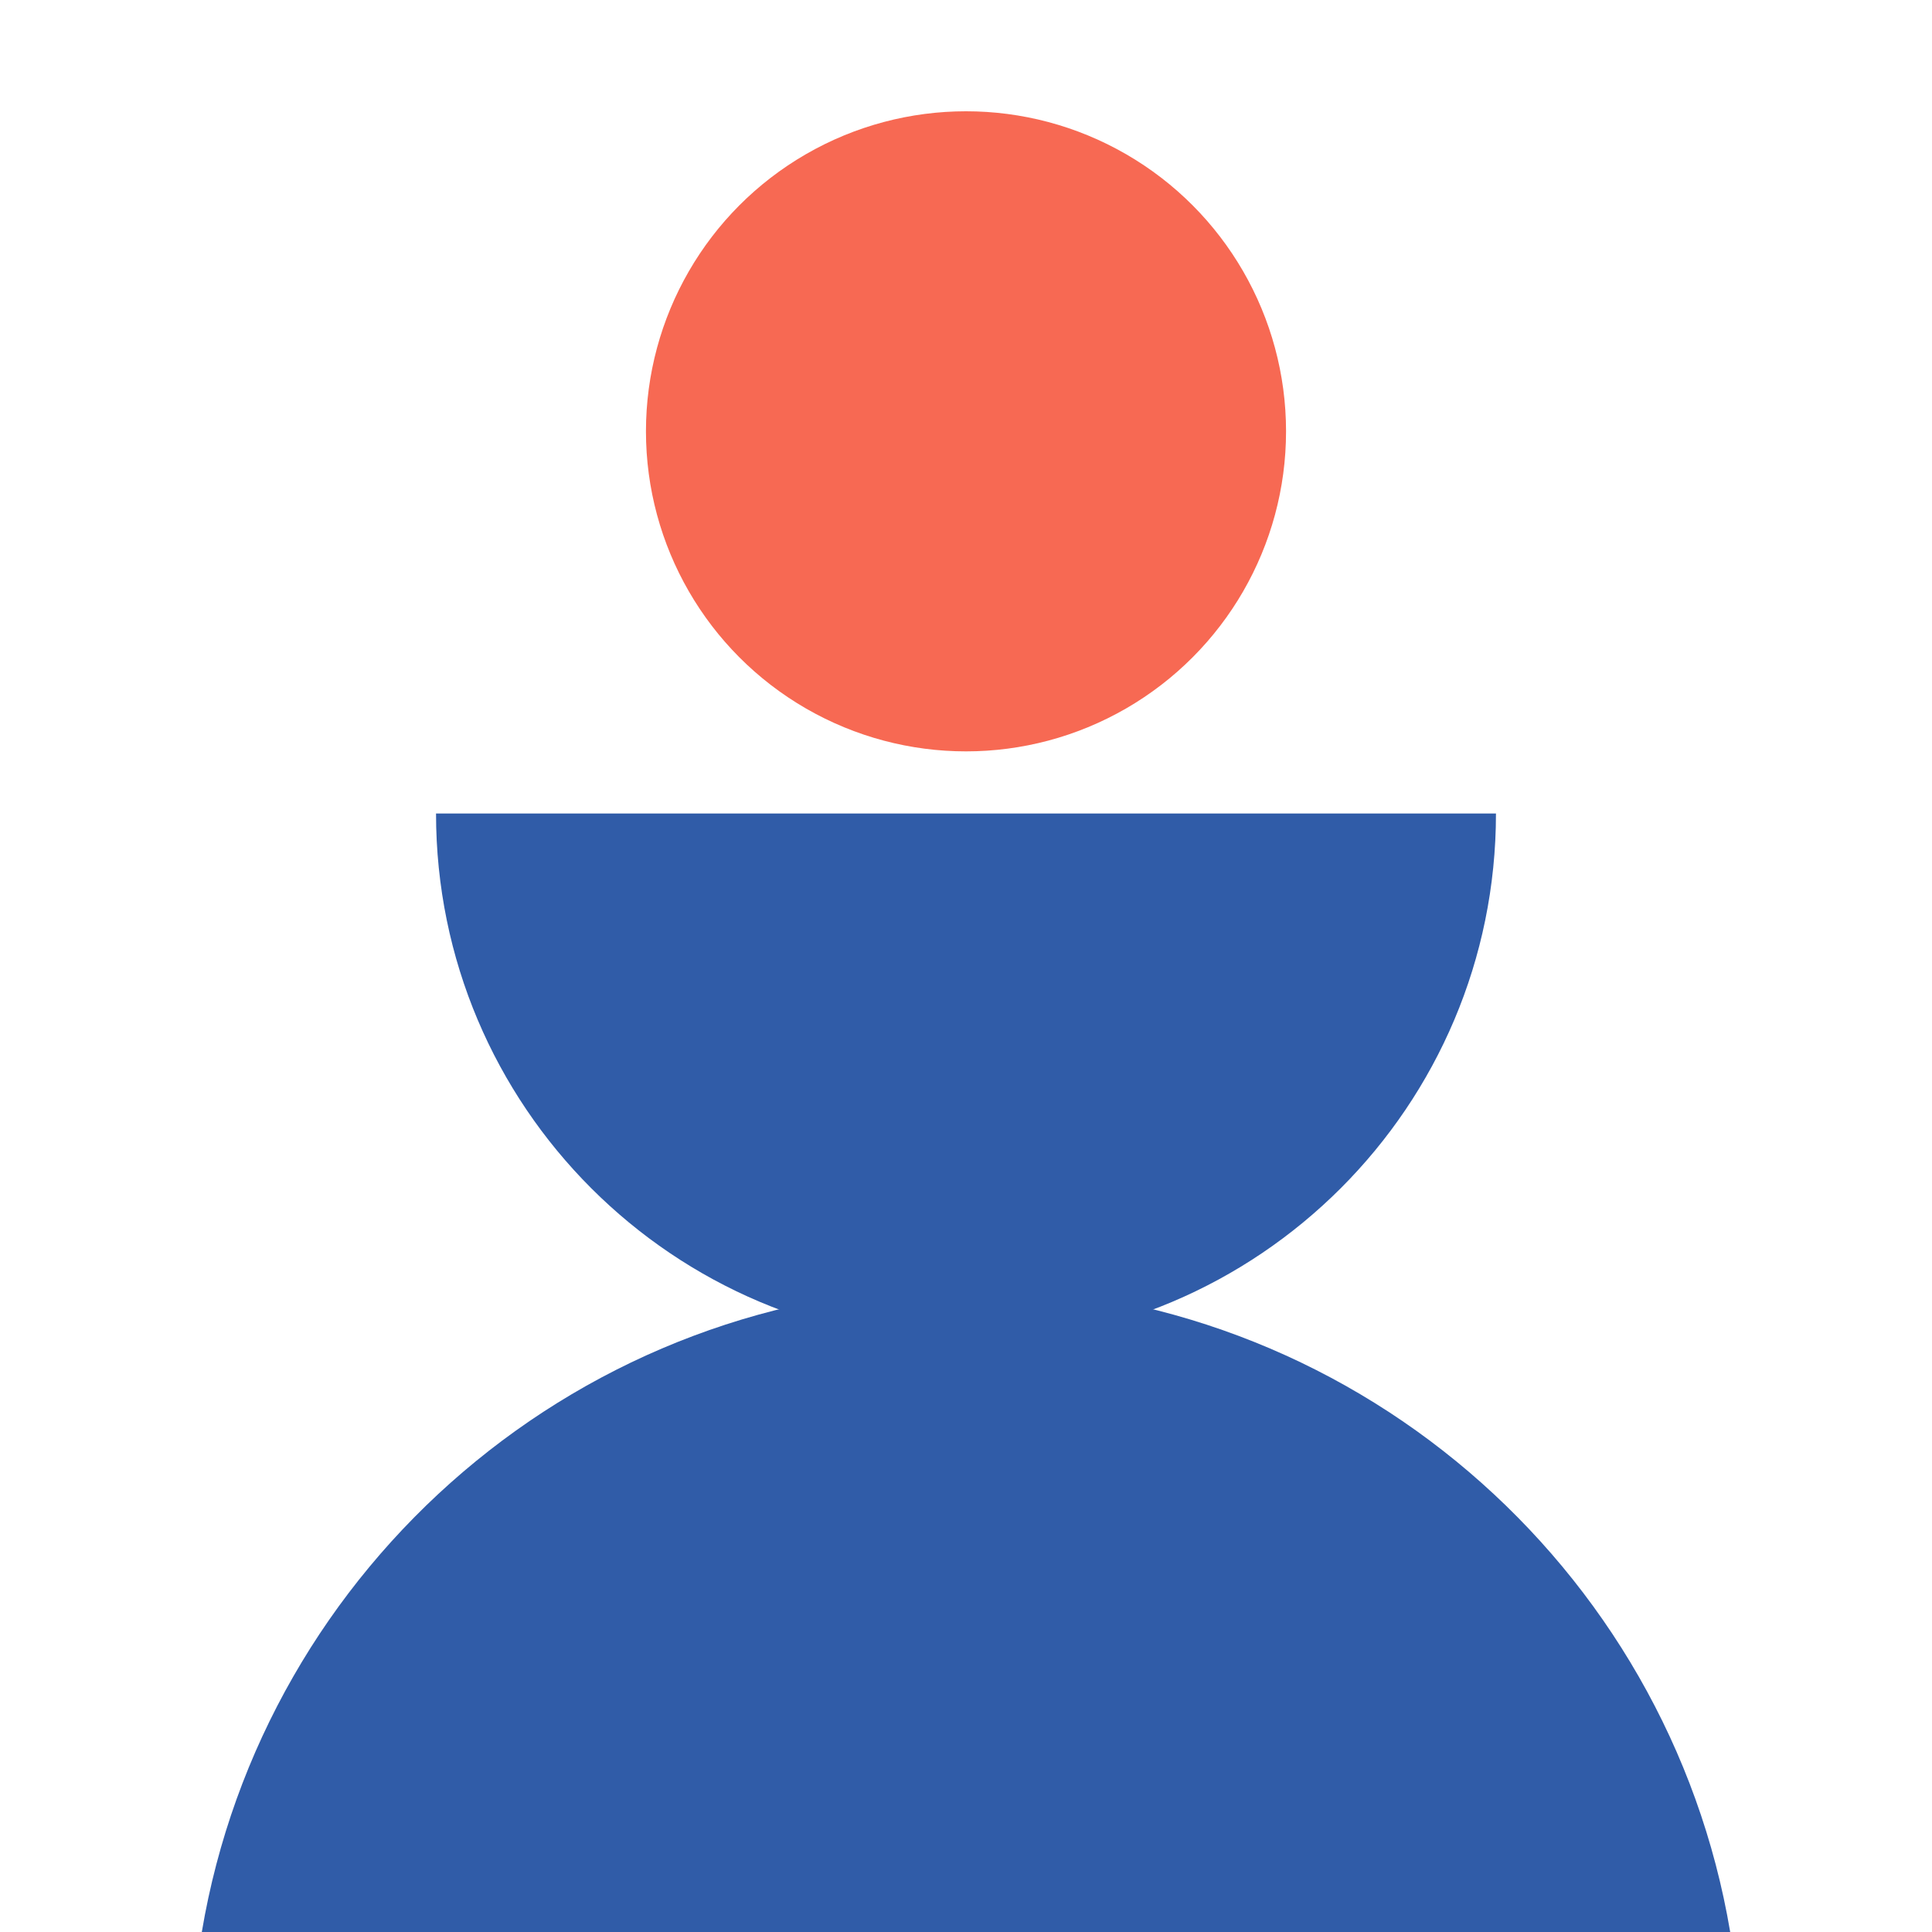 <?xml version="1.0" encoding="UTF-8"?> <svg xmlns="http://www.w3.org/2000/svg" viewBox="0 0 1100 1100"><defs><style>.a{fill:#305ca8;}.b{fill:#f76953;}</style></defs><path class="a" d="M550,764.91c166.65,0,301.74-135.09,301.74-301.74H248.26C248.26,629.82,383.35,764.91,550,764.91Z"></path><circle class="b" cx="550" cy="245.58" r="182.22"></circle><path class="a" d="M985.1,1100C950,891.42,768.56,732.52,550,732.52S150,891.42,114.9,1100Z"></path></svg> 